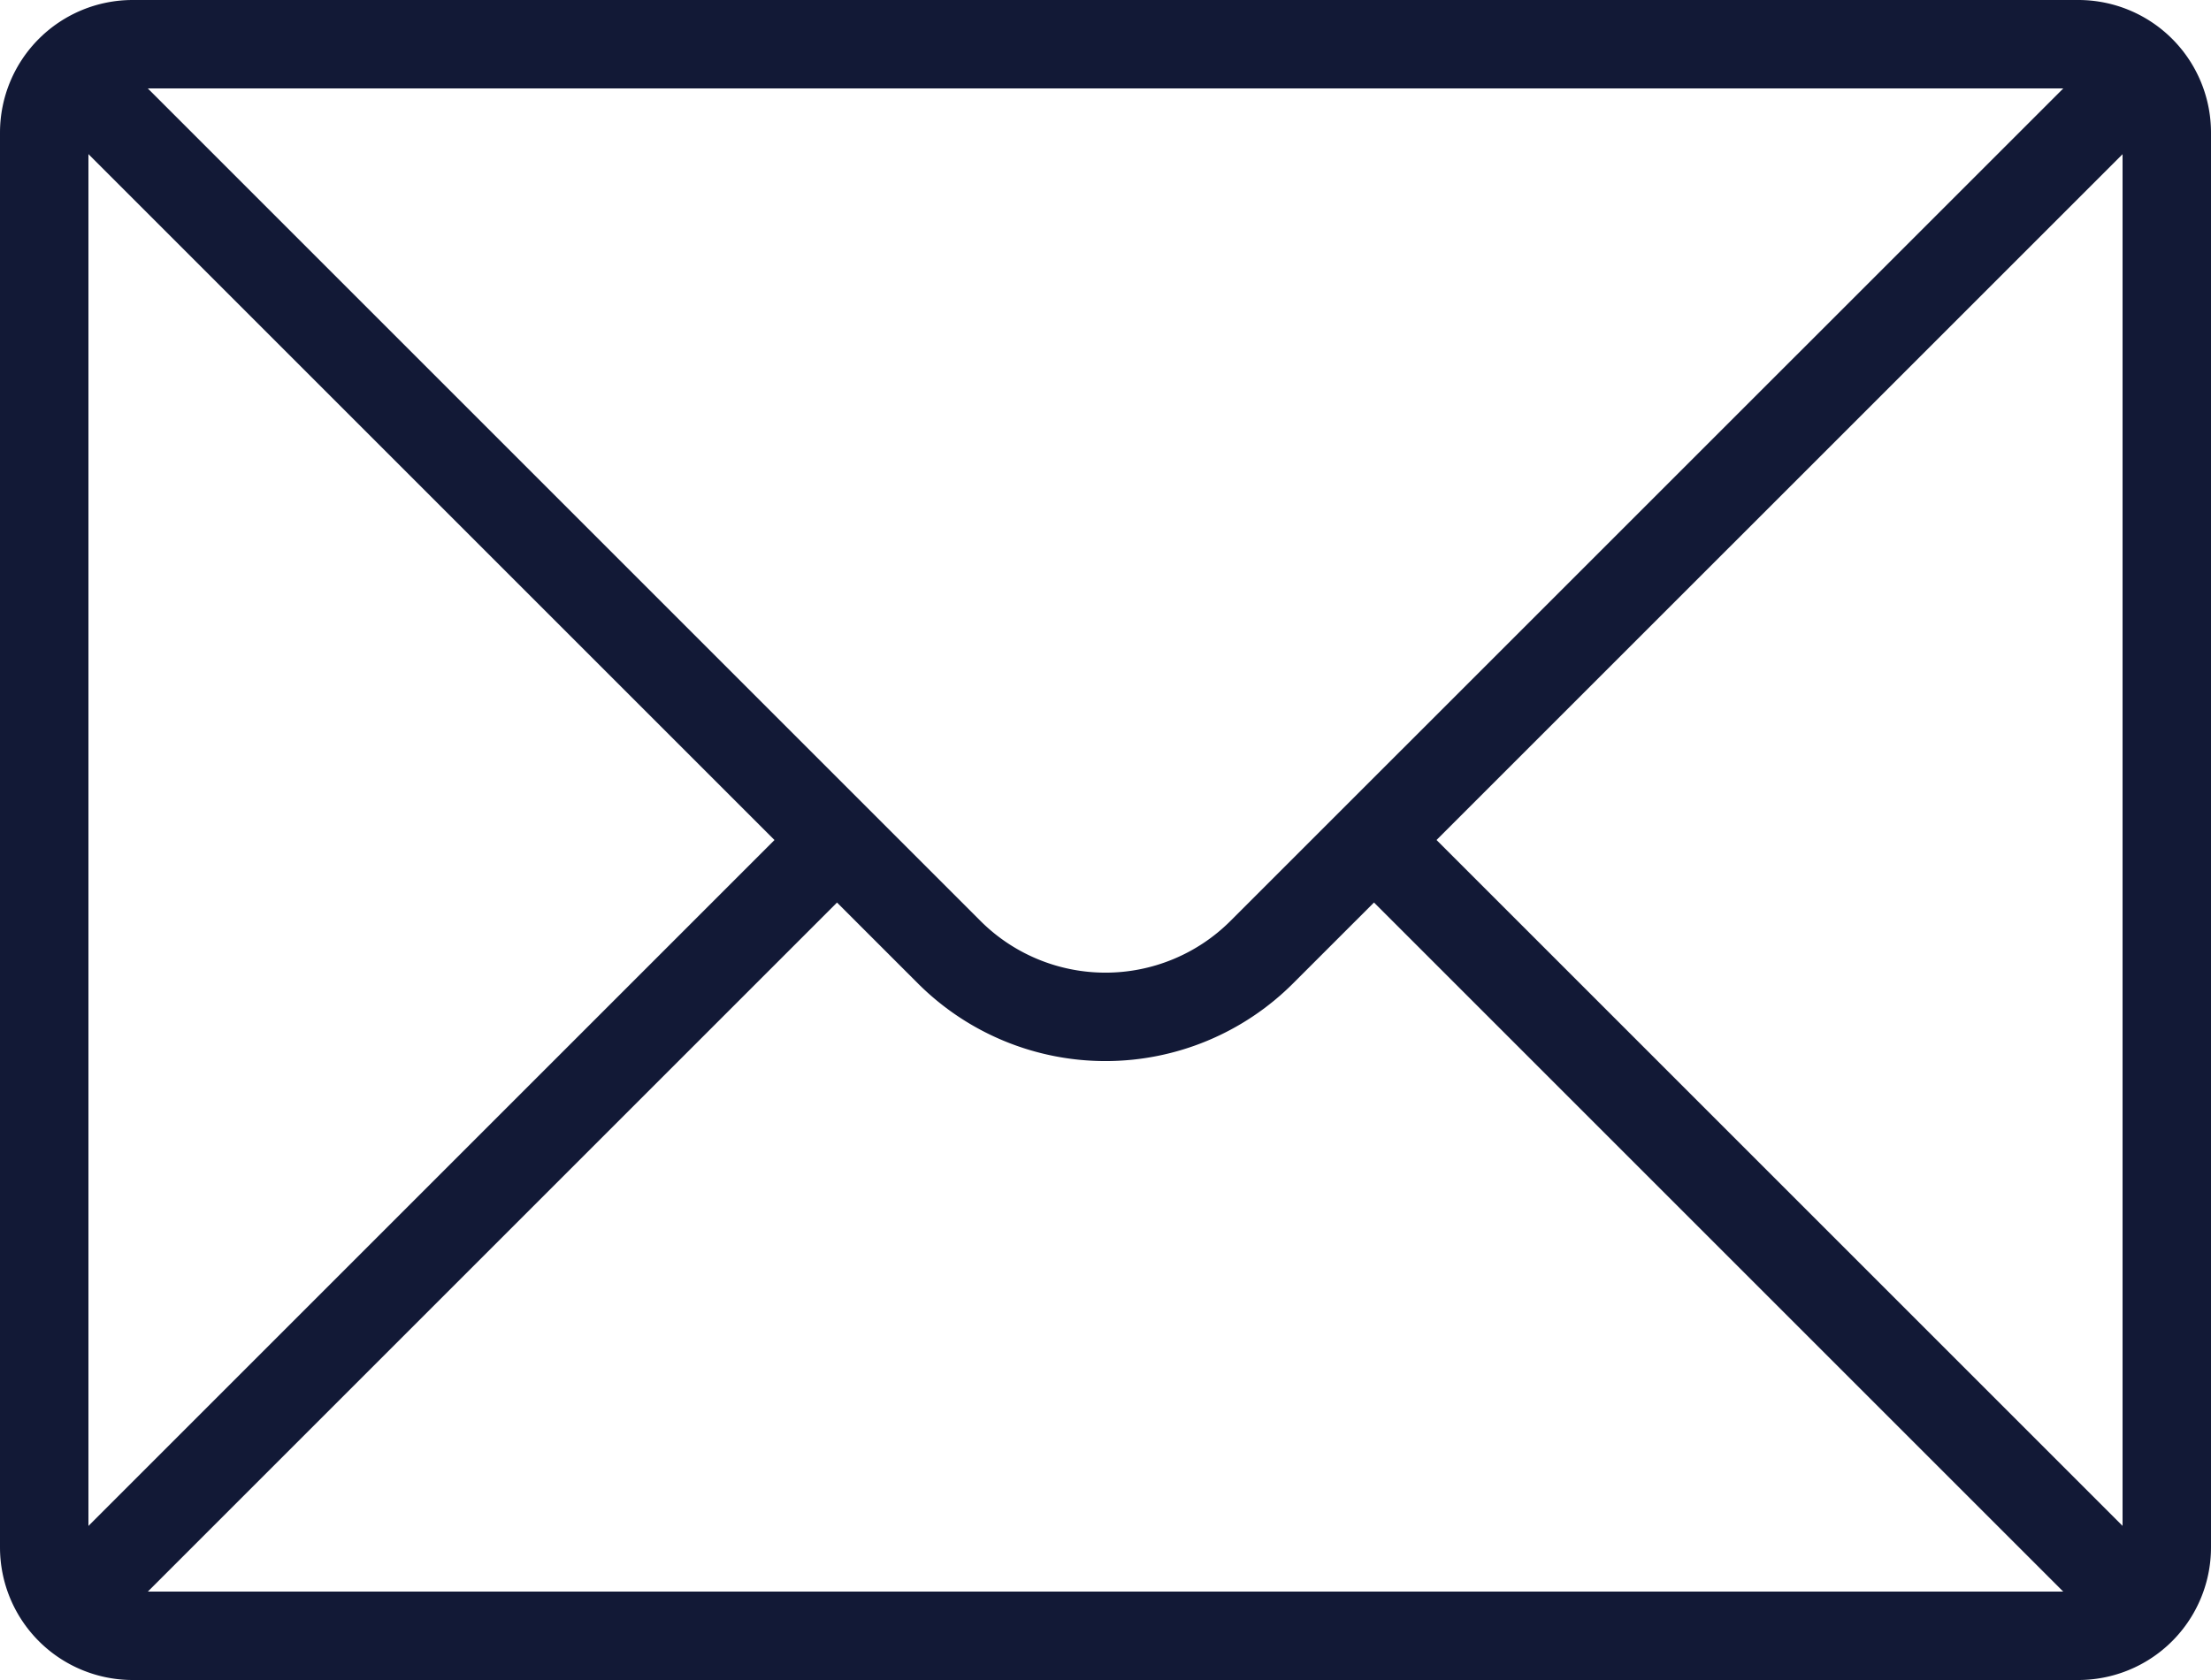 <svg xmlns="http://www.w3.org/2000/svg" width="50" height="38" viewBox="0 0 50 38"><g transform="translate(1 1)"><path d="M46,36H2a2,2,0,0,1-2-2V2A2,2,0,0,1,2,0H46a2,2,0,0,1,2,2V34A2,2,0,0,1,46,36Z" fill="none" stroke="#121936" stroke-miterlimit="10" stroke-width="2"/><path d="M17.378,0,0,17.378" transform="translate(0.551 18)" fill="none" stroke="#121936" stroke-miterlimit="10" stroke-width="2"/><path d="M17.376,17.376,0,0" transform="translate(30.073 18.001)" fill="none" stroke="#121936" stroke-miterlimit="10" stroke-width="2"/><path d="M0,0,19.913,19.913a5,5,0,0,0,7.071,0L46.9,0" transform="translate(0.551 0.623)" fill="none" stroke="#121936" stroke-miterlimit="10" stroke-width="2"/></g></svg>